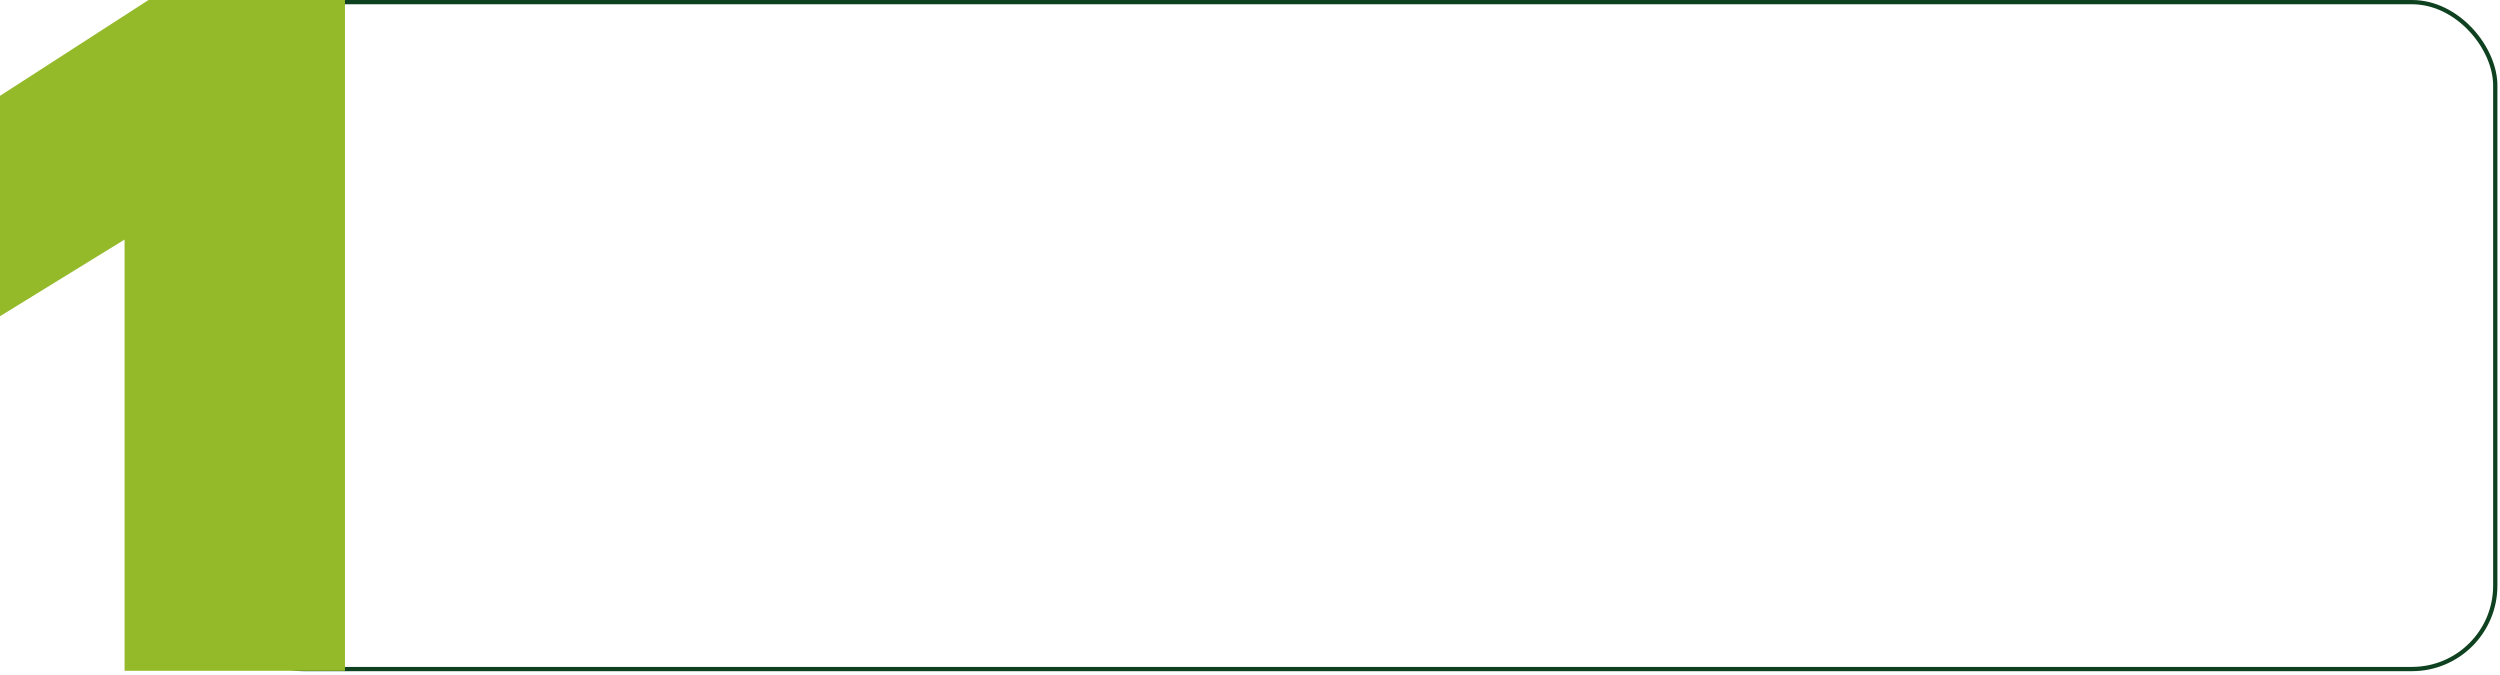 <?xml version="1.0" encoding="UTF-8"?> <svg xmlns="http://www.w3.org/2000/svg" width="533" height="144" viewBox="0 0 533 144" fill="none"><rect x="46.913" y="0.455" width="485.077" height="142.184" rx="17.763" stroke="#0E411F" stroke-width="0.911"></rect><path d="M0 67.419V20.43L31.666 0H73.548V143.01H26.559V51.075L0 67.419Z" fill="#94BA2A"></path></svg> 